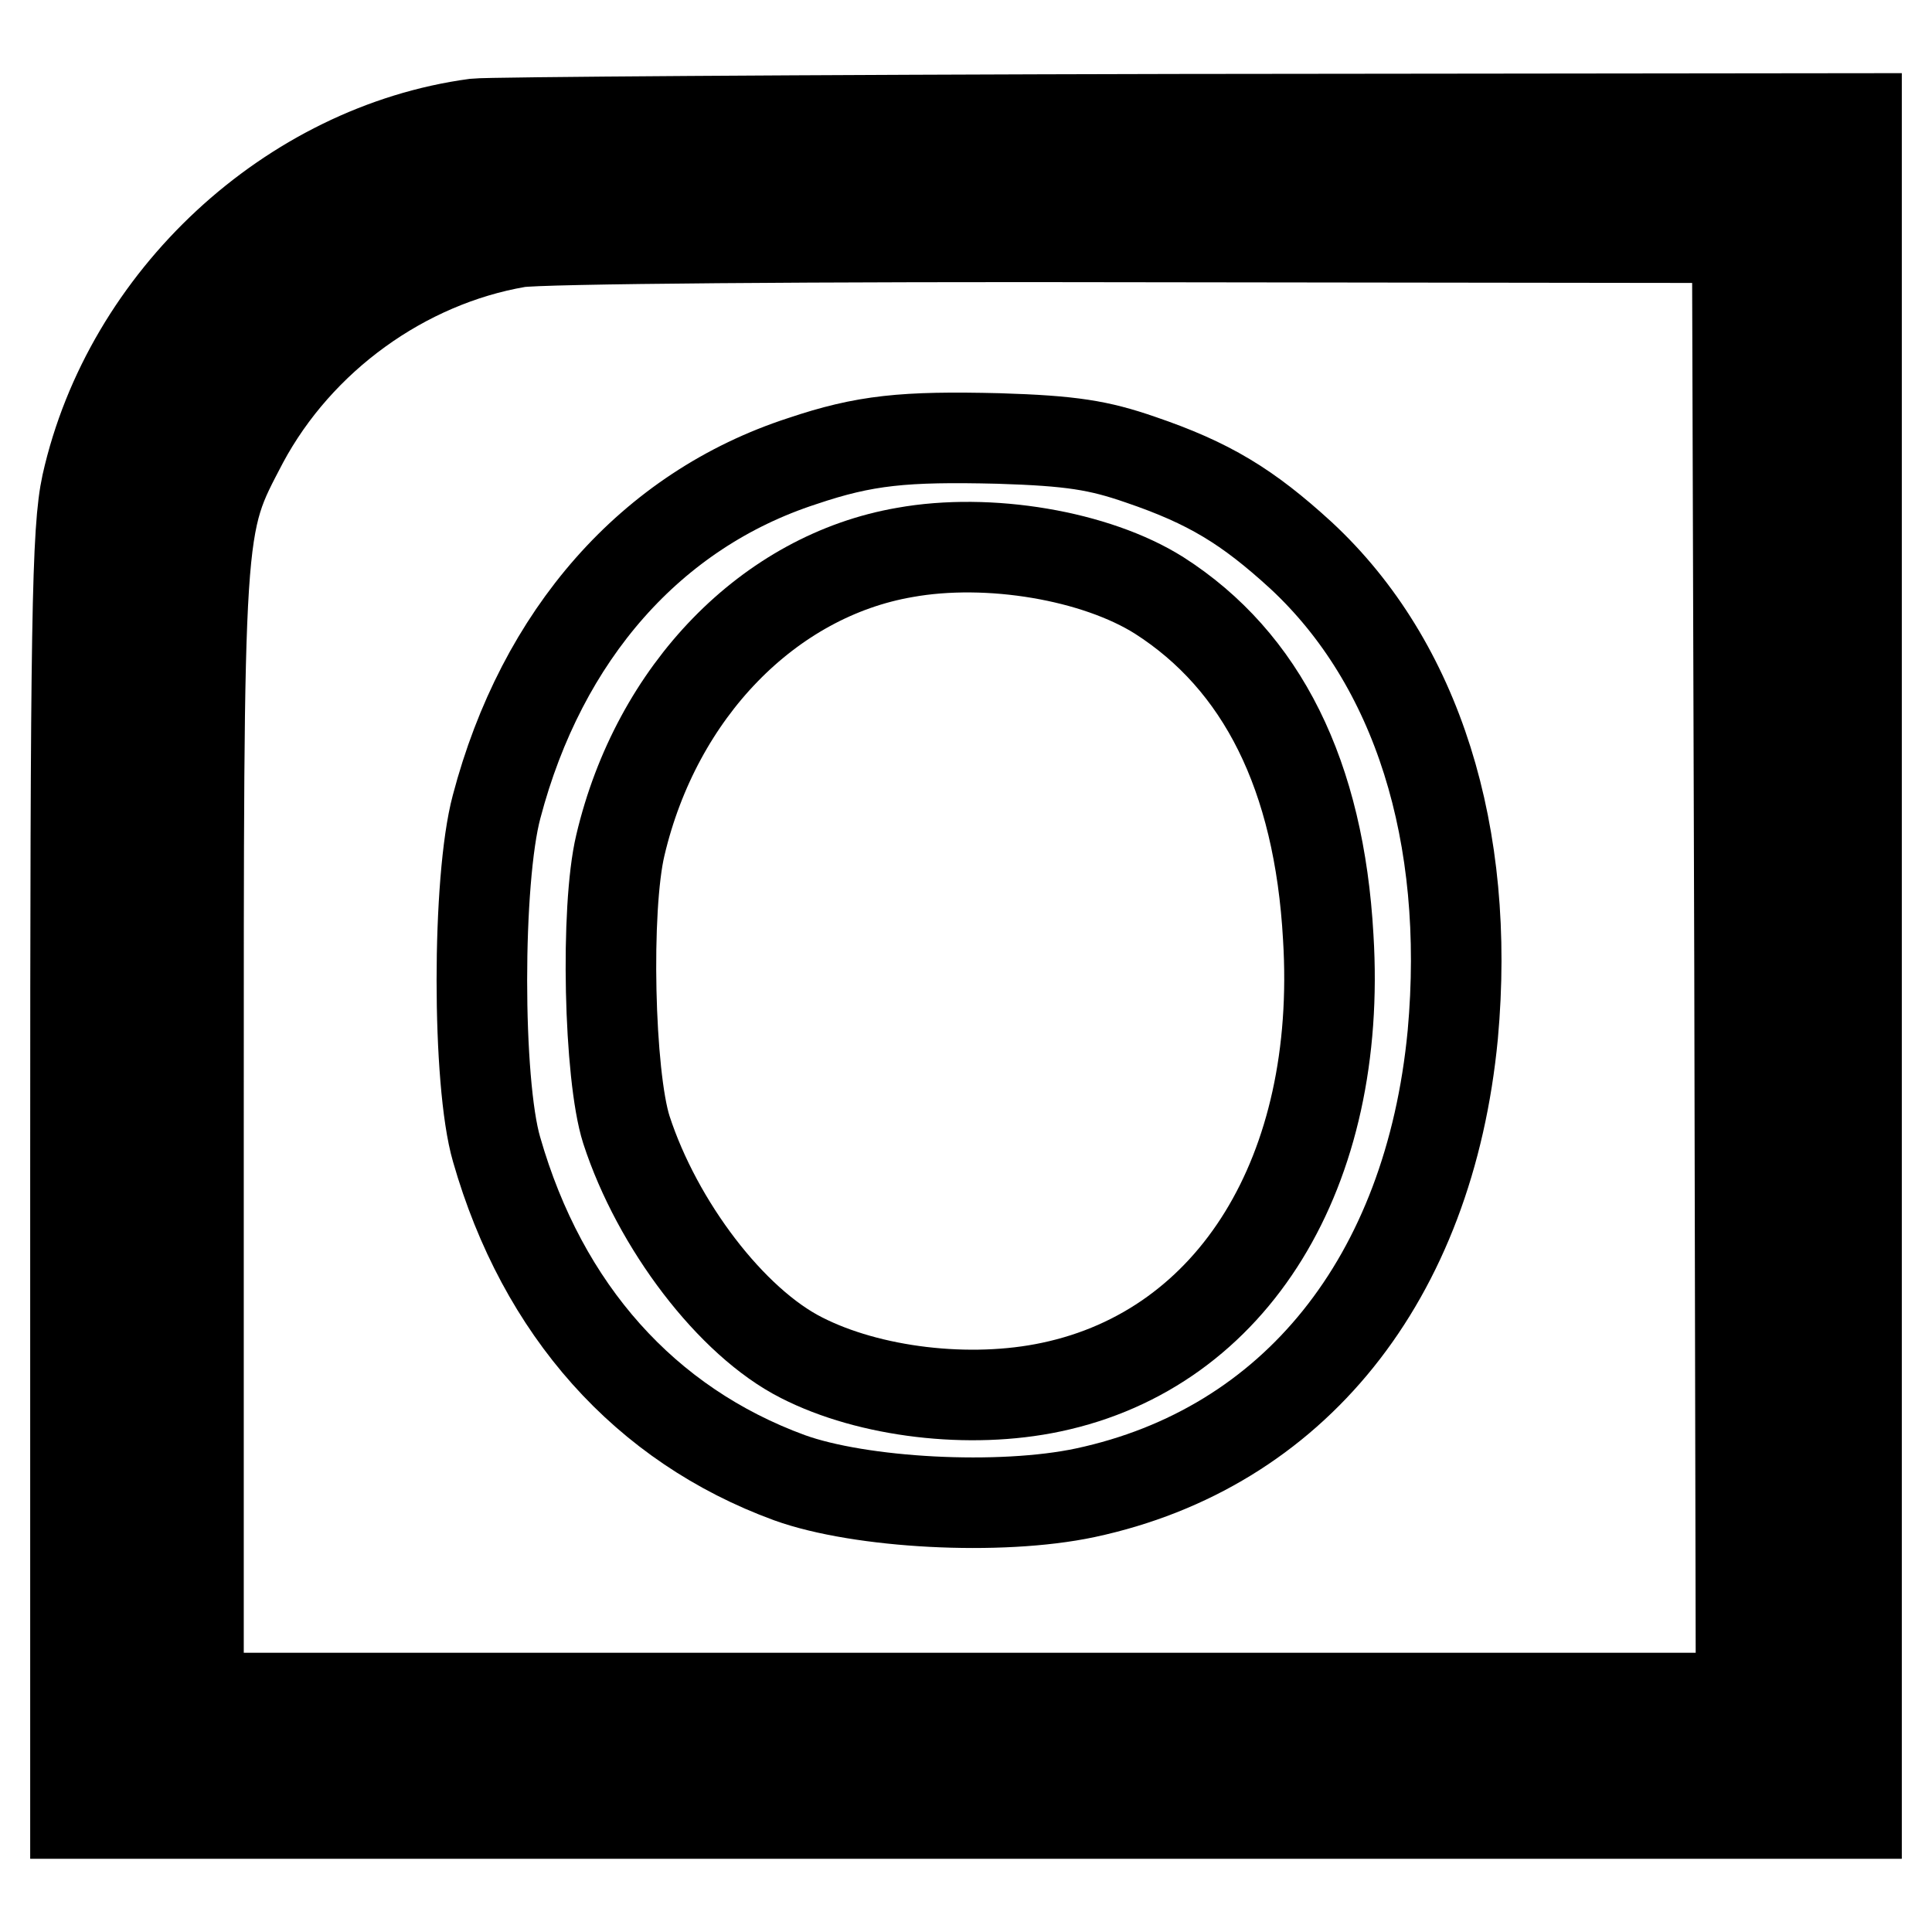 <?xml version="1.0" encoding="utf-8"?>
<!-- Svg Vector Icons : http://www.onlinewebfonts.com/icon -->
<!DOCTYPE svg PUBLIC "-//W3C//DTD SVG 1.1//EN" "http://www.w3.org/Graphics/SVG/1.1/DTD/svg11.dtd">
<svg version="1.1" xmlns="http://www.w3.org/2000/svg" xmlns:xlink="http://www.w3.org/1999/xlink" x="0px" y="0px" viewBox="0 0 256 256" enable-background="new 0 0 256 256" xml:space="preserve">
<g> <g> <path stroke-width="12" fill-opacity="0" stroke="#000000"  d="M63,16.4C38.5,19.7,17,39.6,11.5,64.2c-1.3,6-1.5,17.7-1.5,91.4v84.7h118h118V128V15.7l-90,0.1  C106.4,15.9,64.7,16.2,63,16.4z M236.8,24c1.3,0.6,1.5,10.6,1.5,104c0,79.1-0.3,103.7-1.1,104.5c-0.9,0.9-26.5,1.1-109.4,1.1  c-107.1,0-108.2,0-109.2-1.9c-0.7-1.3-1-26.3-0.8-80.9l0.3-79.1l2.7-7.5c6.9-19.5,21.5-33.3,41.1-39c5.4-1.5,12.3-1.7,89.7-1.7  C197.7,23.4,236,23.7,236.8,24z"/> <path stroke-width="12" fill-opacity="0" stroke="#000000"  d="M68.6,32.1c-15.1,2.6-29,12.6-36.4,26.4c-6,11.5-5.9,9.4-5.9,91.7V225h102.2h102.2l-0.2-96.7l-0.3-96.8  l-78.3-0.1C108.8,31.3,71.3,31.6,68.6,32.1z M151.1,60.9c9.1,3.1,14.2,6.2,21.3,12.7c15.4,14.3,22.5,37,20.1,63.5  c-3.1,32.4-21.1,54.8-48.7,60.7c-11.3,2.4-29.8,1.4-39.2-2c-19.1-7-32.7-22.2-38.8-43.5c-2.6-8.9-2.6-35.7,0-45.4  c6-22.8,20.5-39.3,40.5-45.8c8.3-2.8,13.5-3.3,26-3C142,58.4,145.6,59,151.1,60.9z"/> <path stroke-width="12" fill-opacity="0" stroke="#000000"  d="M119.9,73.2c-18,3.1-32.9,18.4-37.7,38.8c-2,8.4-1.5,30.5,0.8,37.7c4.1,12.6,13.9,25.5,23.2,30.2  c9,4.6,22.3,6.2,33.1,3.9c24.2-5.1,38.6-28.6,36.7-59.6c-1.2-21.5-8.8-36.6-22.4-45.3C145.2,73.6,131,71.2,119.9,73.2z"/> </g></g>
</svg>